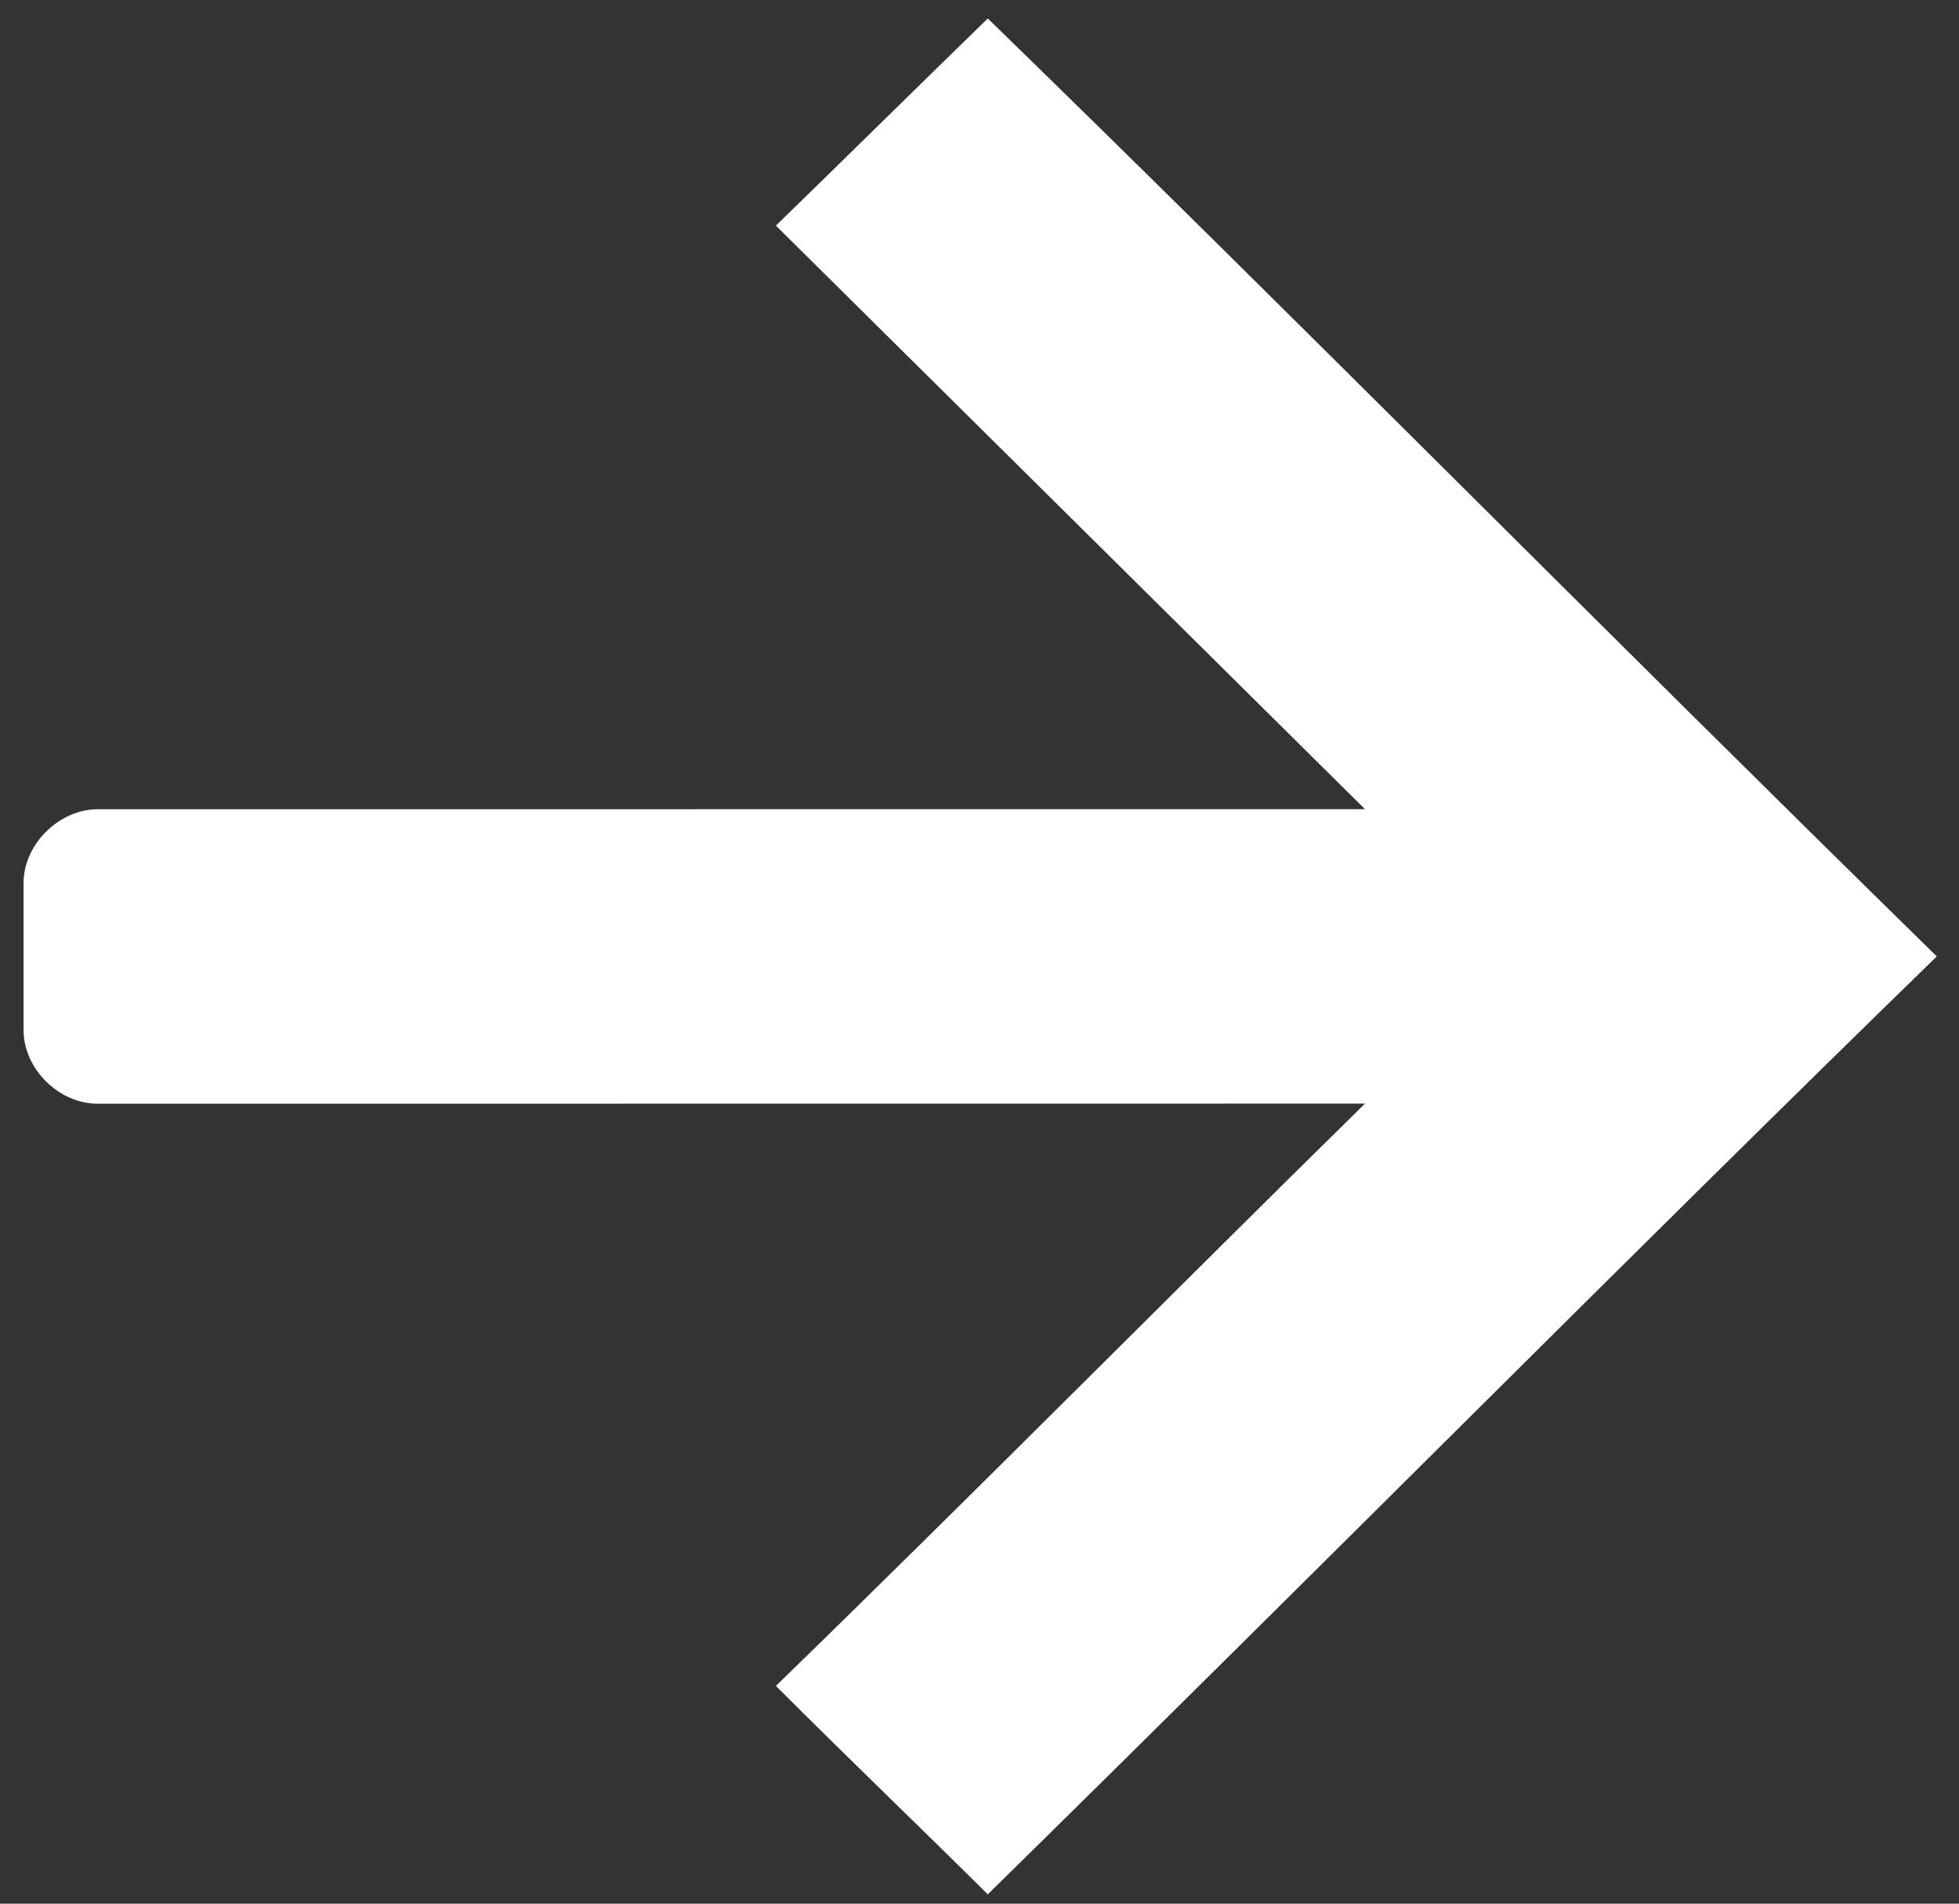 <?xml version="1.0" encoding="UTF-8"?> <svg xmlns="http://www.w3.org/2000/svg" width="71" height="69" viewBox="0 0 71 69" fill="none"><rect x="0" y="0" width="71" height="69" fill="#333333" stroke="none"/><path d="M35.797 68.665C48.124 56.56 59.305 45.261 70.195 34.666C57.861 22.582 46.676 11.242 35.8 0.669C32.968 3.427 30.828 5.545 28.121 8.178C35.483 15.466 43.085 23.009 49.471 29.329L3.543 29.332C2.136 29.332 0.858 30.603 0.854 31.999L0.854 37.339C0.854 38.738 2.132 40.009 3.543 40.005L49.471 40.001C42.334 47.013 35.295 54.133 28.121 61.108C30.699 63.686 33.535 66.411 35.796 68.658L35.797 68.665Z" fill="white"></path></svg> 